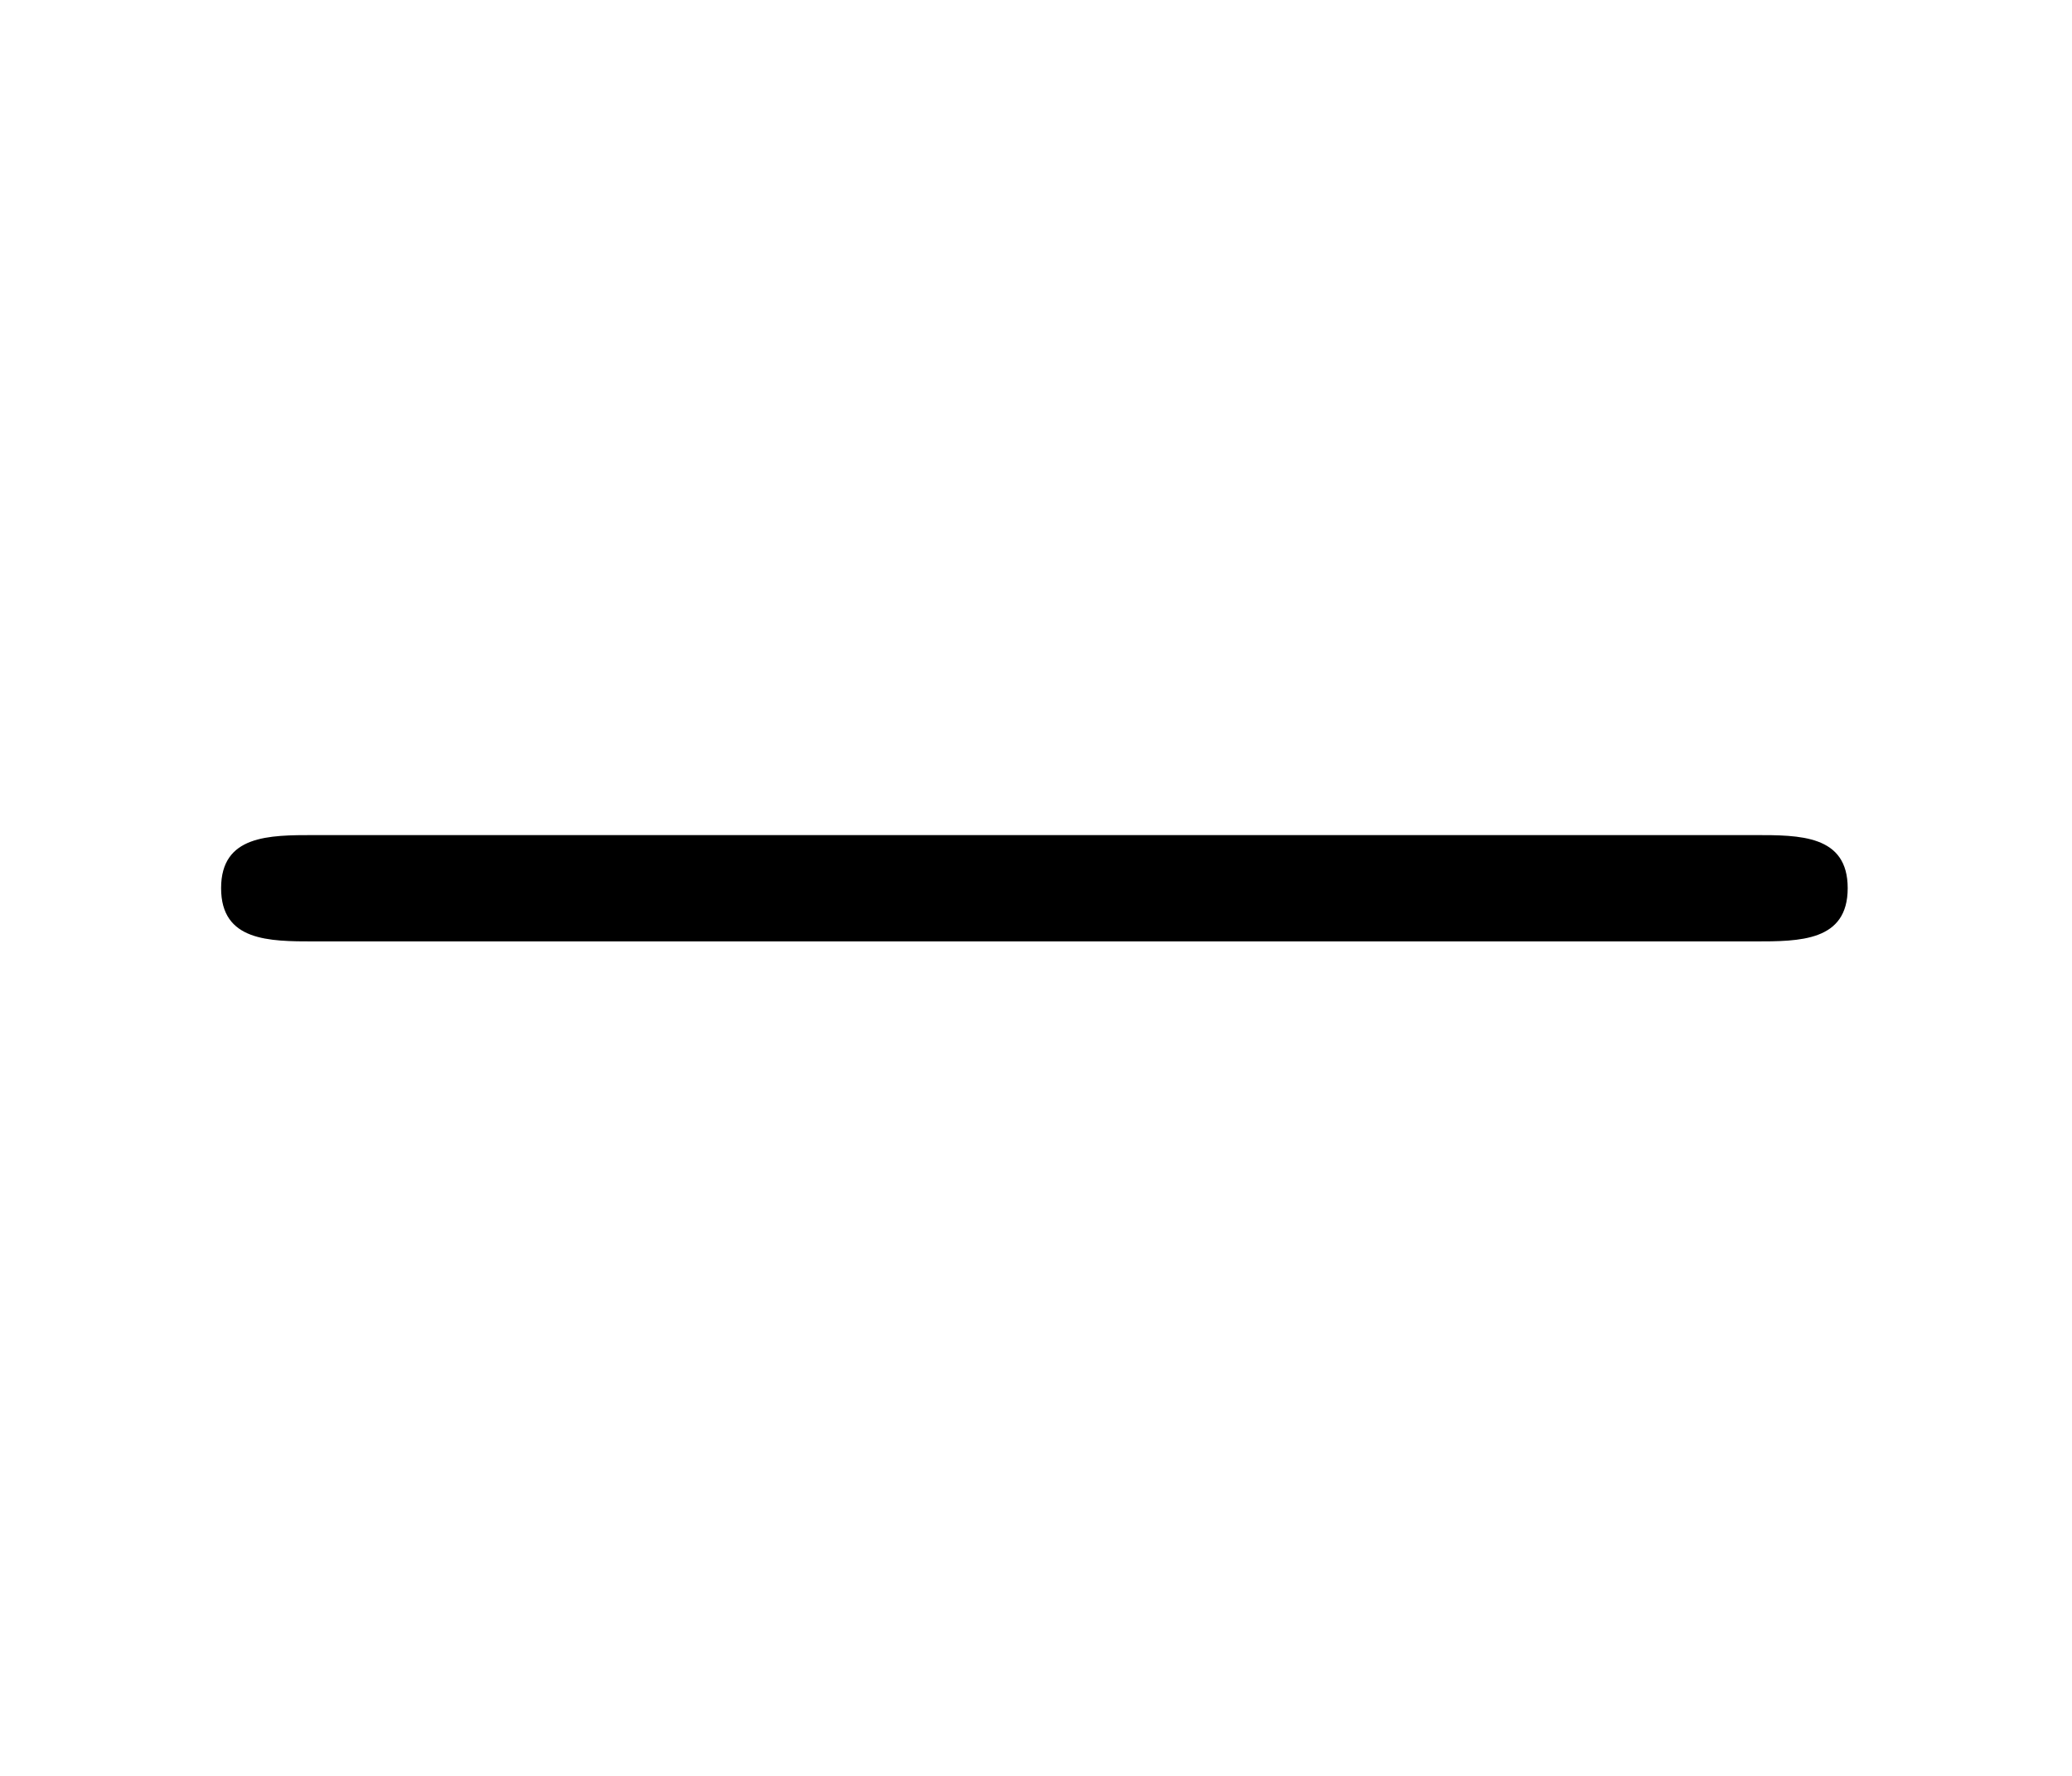 <?xml version='1.0' encoding='UTF-8'?>
<!-- This file was generated by dvisvgm 2.6.3 -->
<svg version='1.1' xmlns='http://www.w3.org/2000/svg' xmlns:xlink='http://www.w3.org/1999/xlink' width='10.848pt' height='9.298pt' viewBox='137.201 448.637 10.848 9.298'>
<defs>
<path id='g27-0' d='M9.454 -3.3C9.698 -3.3 9.956 -3.3 9.956 -3.587S9.698 -3.873 9.454 -3.873H1.693C1.449 -3.873 1.191 -3.873 1.191 -3.587S1.449 -3.3 1.693 -3.3H9.454Z'/>
<use id='g35-0' xlink:href='#g27-0' transform='scale(0.694)'/>
</defs>
<g id='page1' transform='matrix(1.4 0 0 1.4 0 0)'>
<use x='98.001' y='326.266' xlink:href='#g35-0'/>
</g>
</svg>